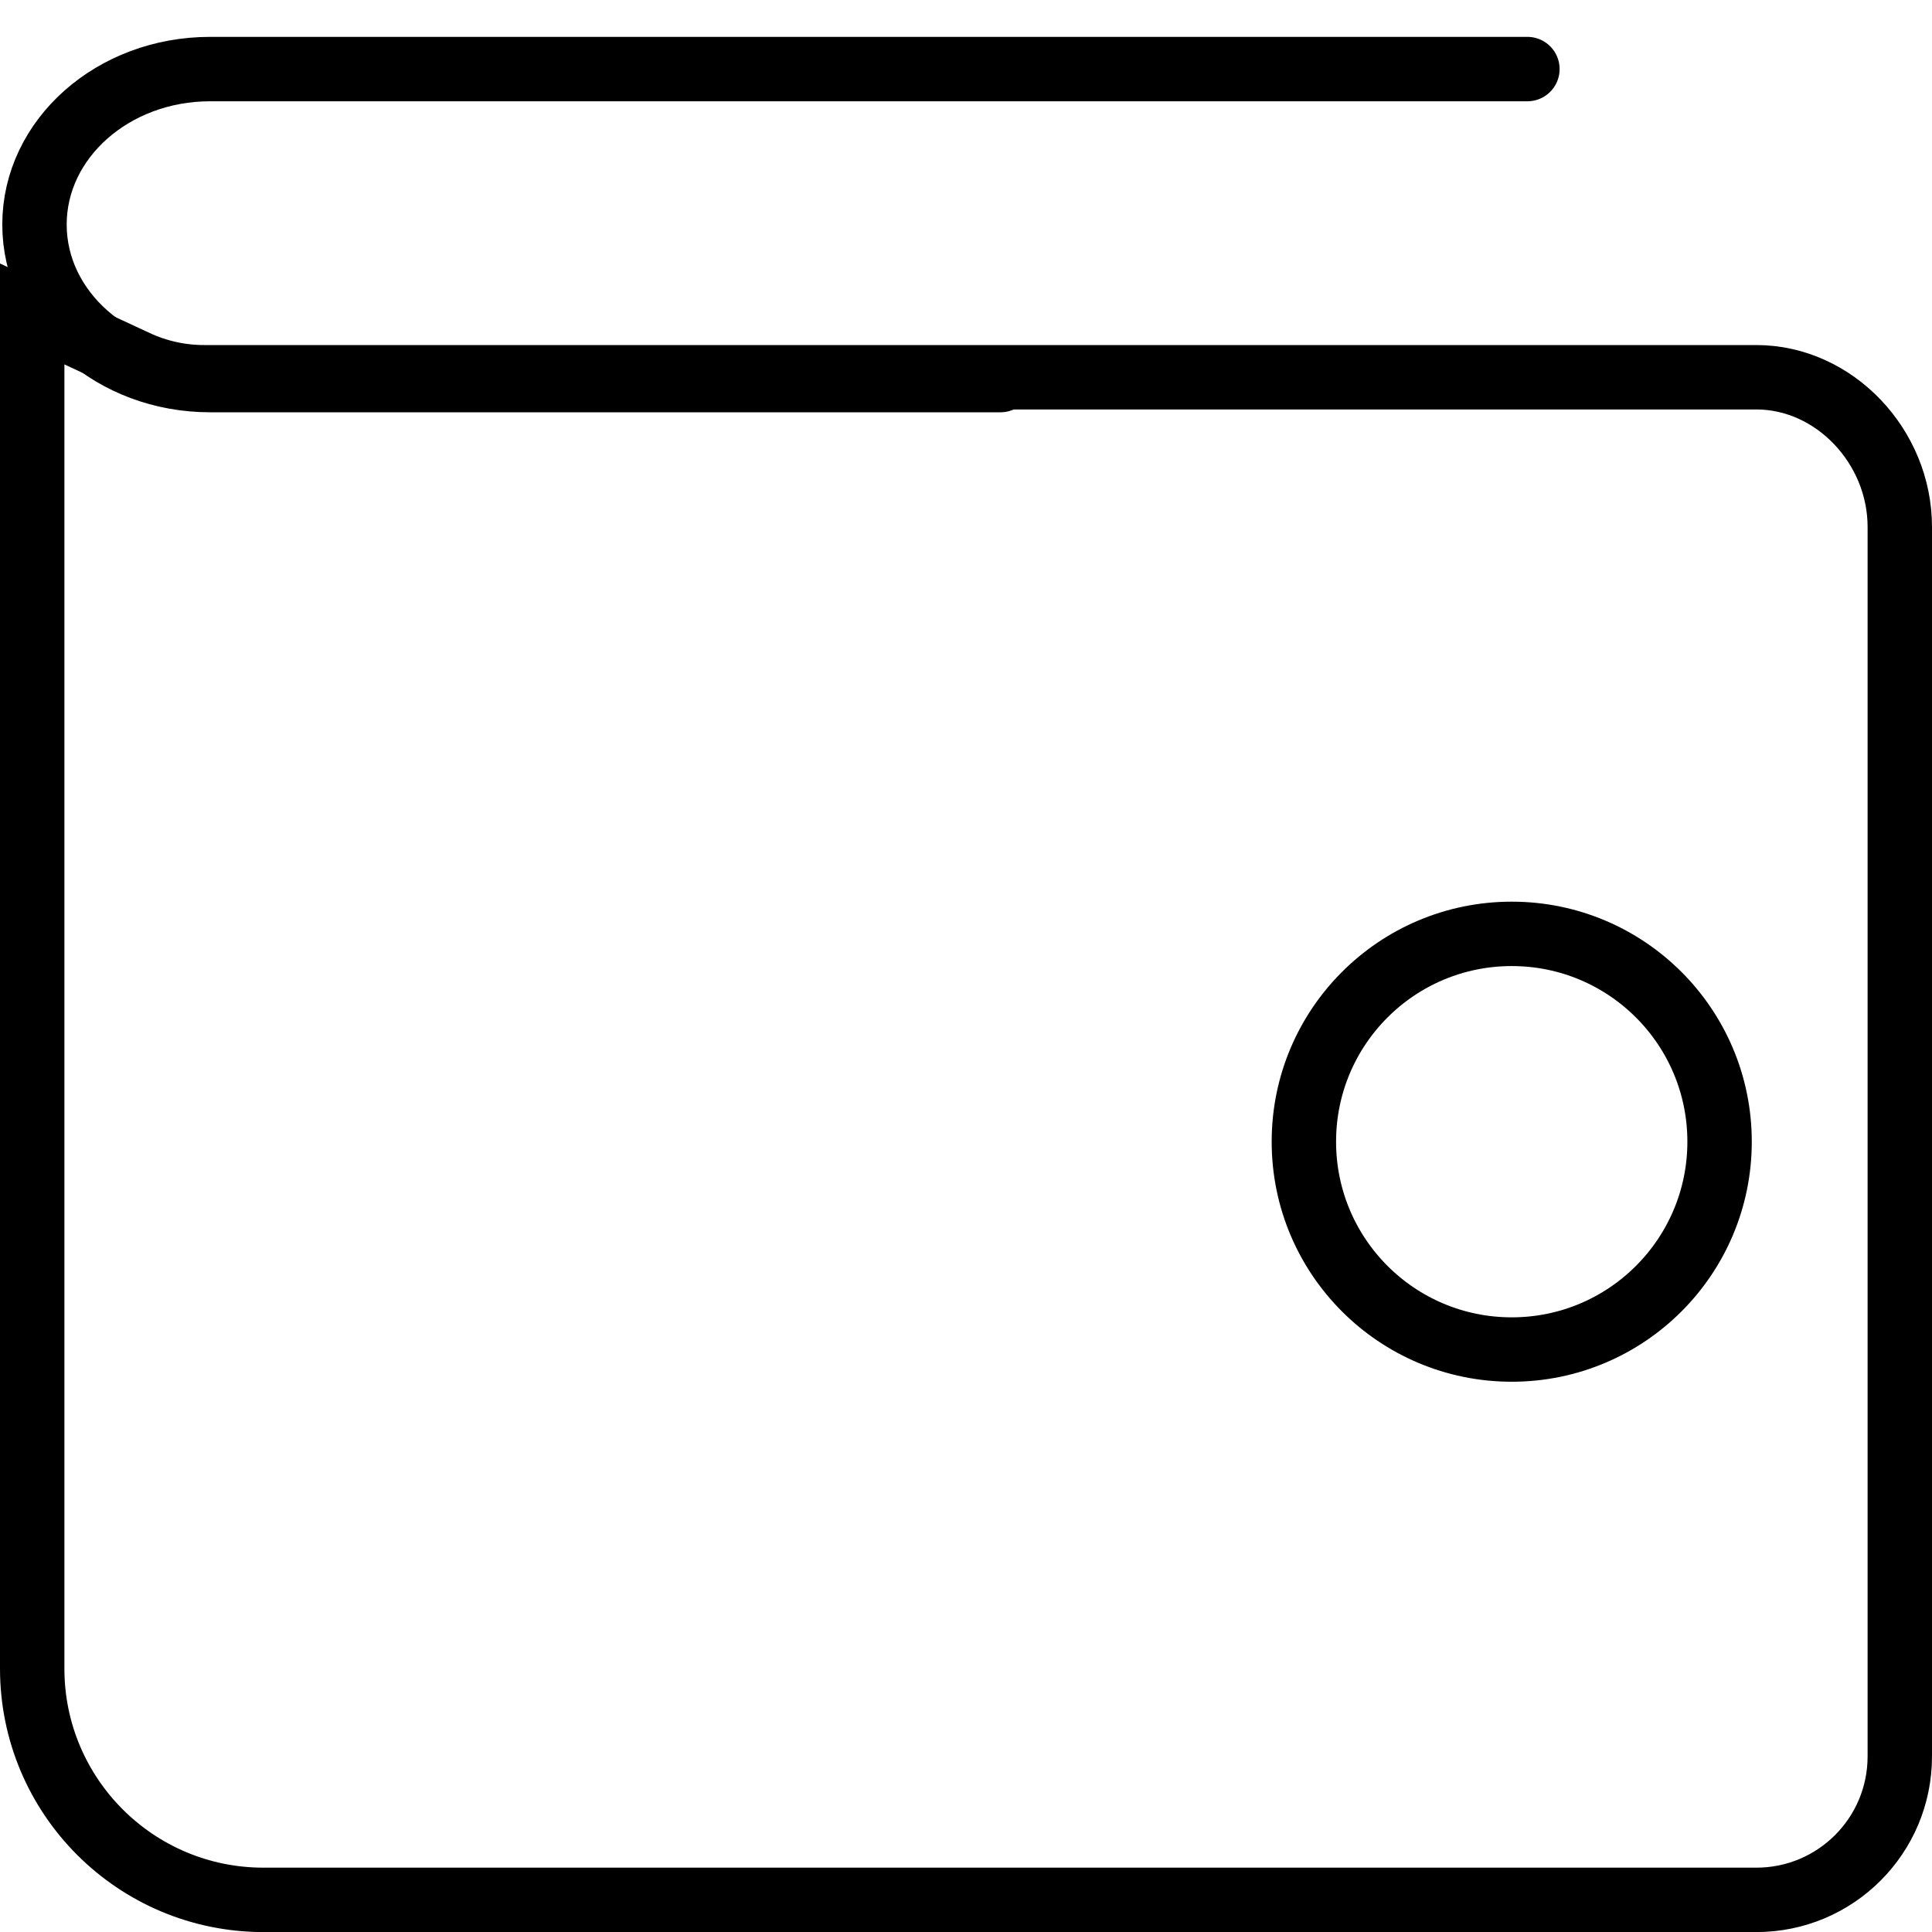 <svg width="60" height="60" viewBox="0 0 60 60" fill="none" xmlns="http://www.w3.org/2000/svg">
<g clip-path="url(#clip0_1122_27248)">
<path d="M47.435 2.145H6.526C3.512 2.145 1.071 4.306 1.071 6.974C1.071 9.642 3.512 11.804 6.526 11.804H31.071" stroke="black" stroke-width="2" stroke-miterlimit="10" stroke-linecap="round" stroke-linejoin="round"/>
<path d="M6.338 11.716H54.545C56.962 11.716 59 13.858 59 16.365V54.547C59 57.009 57.007 59.002 54.545 59.002H8.182C4.215 59.002 1 55.787 1 51.82V9.75L4.232 11.251C4.892 11.557 5.611 11.716 6.338 11.716ZM40.493 35.456C40.493 39.022 43.382 41.911 46.948 41.911C50.514 41.911 53.403 39.022 53.403 35.456C53.403 31.89 50.514 29.002 46.948 29.002C43.382 29.002 40.493 31.89 40.493 35.456Z" stroke="black" stroke-width="2"/>
</g>
<defs>
<clipPath id="clip0_1122_27248">
<rect width="60" height="60" fill="white"/>
</clipPath>
</defs>
</svg>
